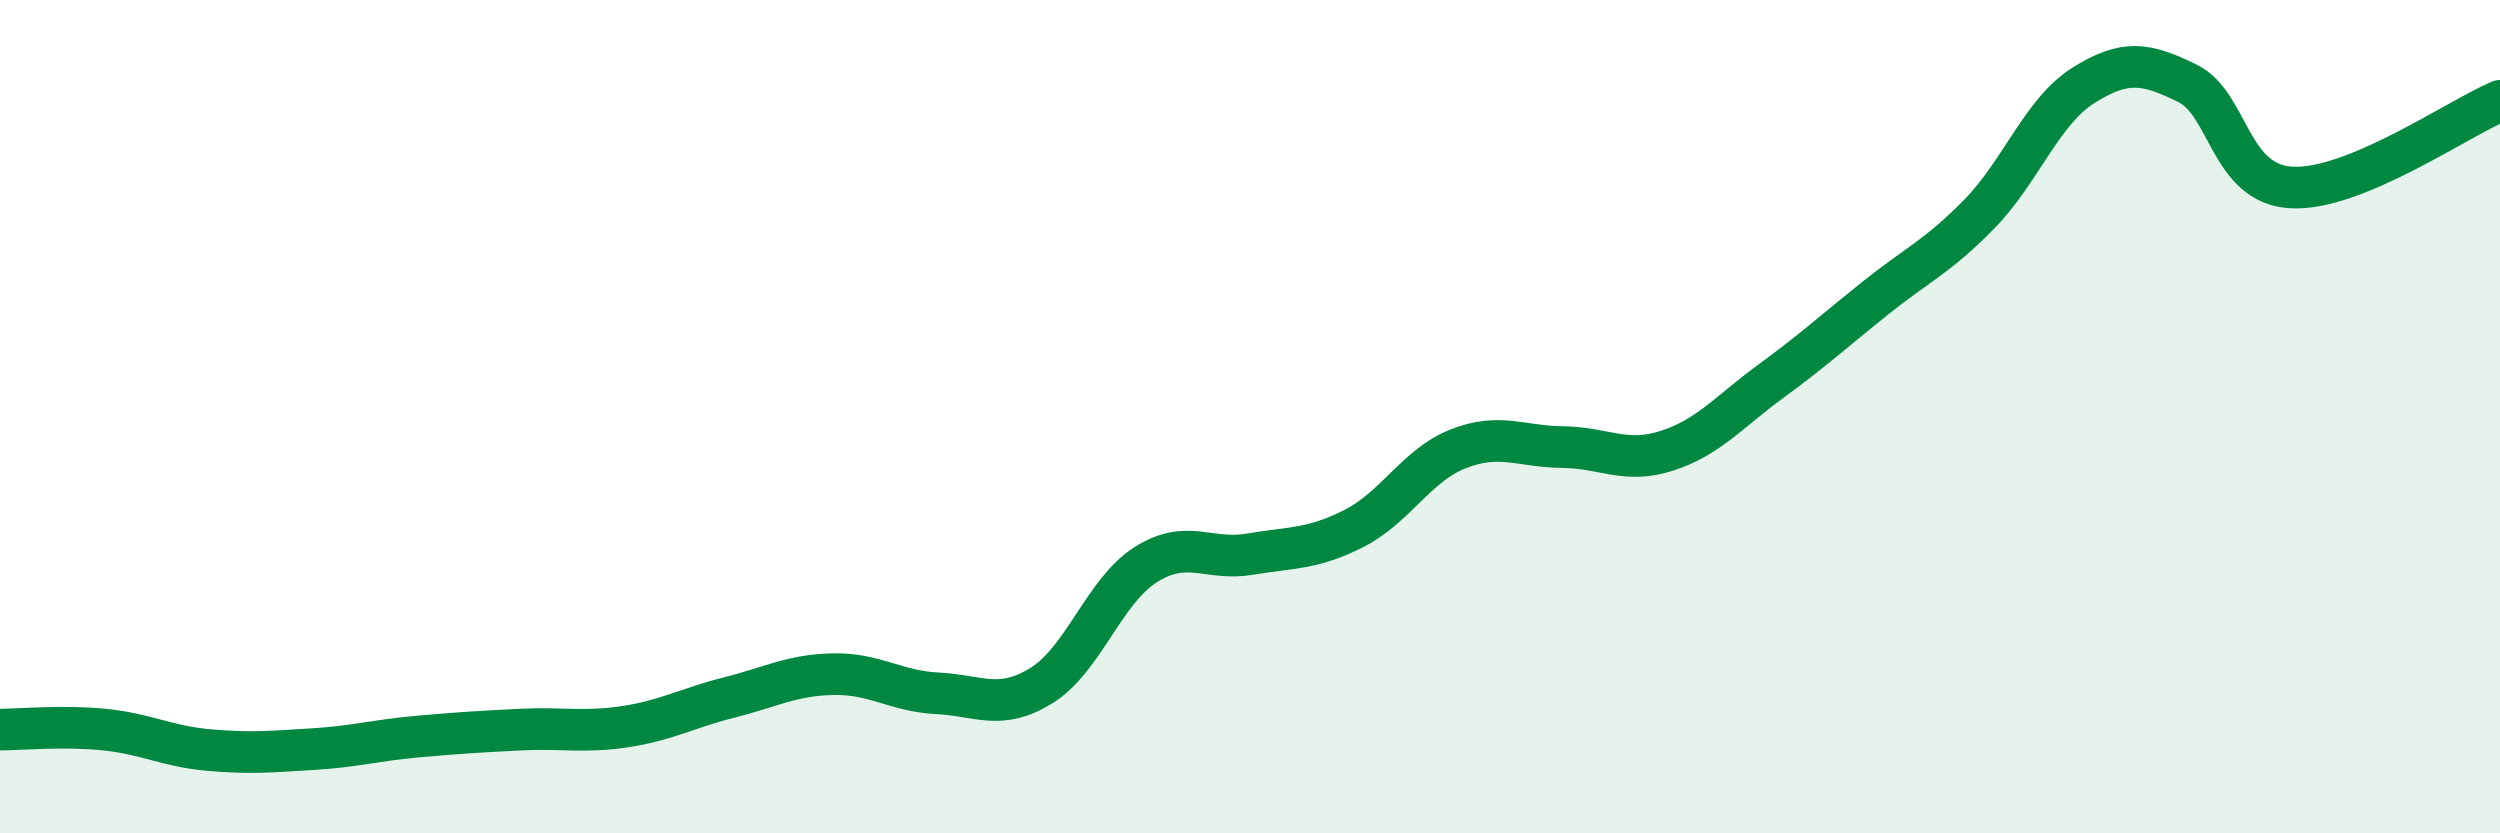 
    <svg width="60" height="20" viewBox="0 0 60 20" xmlns="http://www.w3.org/2000/svg">
      <path
        d="M 0,17.51 C 0.5,17.51 1.5,17.41 2.5,17.51 C 3.5,17.61 4,17.91 5,18 C 6,18.09 6.5,18.04 7.5,17.98 C 8.5,17.92 9,17.77 10,17.68 C 11,17.59 11.5,17.56 12.5,17.51 C 13.5,17.46 14,17.59 15,17.44 C 16,17.29 16.5,16.99 17.5,16.74 C 18.5,16.49 19,16.2 20,16.18 C 21,16.16 21.5,16.59 22.5,16.64 C 23.5,16.69 24,17.07 25,16.45 C 26,15.83 26.5,14.18 27.5,13.55 C 28.5,12.92 29,13.47 30,13.3 C 31,13.13 31.5,13.19 32.5,12.68 C 33.5,12.17 34,11.16 35,10.77 C 36,10.38 36.5,10.72 37.5,10.73 C 38.5,10.74 39,11.14 40,10.82 C 41,10.5 41.5,9.88 42.5,9.15 C 43.5,8.42 44,7.96 45,7.16 C 46,6.36 46.5,6.16 47.5,5.14 C 48.5,4.12 49,2.68 50,2.05 C 51,1.42 51.5,1.51 52.5,2 C 53.5,2.49 53.5,4.42 55,4.5 C 56.5,4.58 59,2.84 60,2.42L60 20L0 20Z"
        fill="#008740"
        opacity="0.1"
        stroke-linecap="round"
        stroke-linejoin="round"
      />
      <path
        d="M 0,17.51 C 0.5,17.51 1.5,17.41 2.5,17.51 C 3.5,17.61 4,17.91 5,18 C 6,18.09 6.5,18.04 7.5,17.98 C 8.5,17.92 9,17.77 10,17.68 C 11,17.59 11.5,17.56 12.5,17.51 C 13.5,17.46 14,17.59 15,17.44 C 16,17.29 16.5,16.99 17.5,16.74 C 18.5,16.49 19,16.2 20,16.18 C 21,16.16 21.5,16.59 22.5,16.64 C 23.5,16.69 24,17.07 25,16.45 C 26,15.83 26.5,14.18 27.5,13.55 C 28.5,12.92 29,13.47 30,13.3 C 31,13.13 31.5,13.19 32.5,12.68 C 33.5,12.17 34,11.16 35,10.77 C 36,10.38 36.5,10.72 37.5,10.73 C 38.5,10.74 39,11.14 40,10.82 C 41,10.5 41.5,9.88 42.5,9.15 C 43.5,8.42 44,7.96 45,7.16 C 46,6.36 46.5,6.16 47.5,5.14 C 48.5,4.12 49,2.68 50,2.05 C 51,1.42 51.5,1.51 52.5,2 C 53.5,2.49 53.5,4.42 55,4.5 C 56.5,4.58 59,2.84 60,2.42"
        stroke="#008740"
        stroke-width="1"
        fill="none"
        stroke-linecap="round"
        stroke-linejoin="round"
      />
    </svg>
  